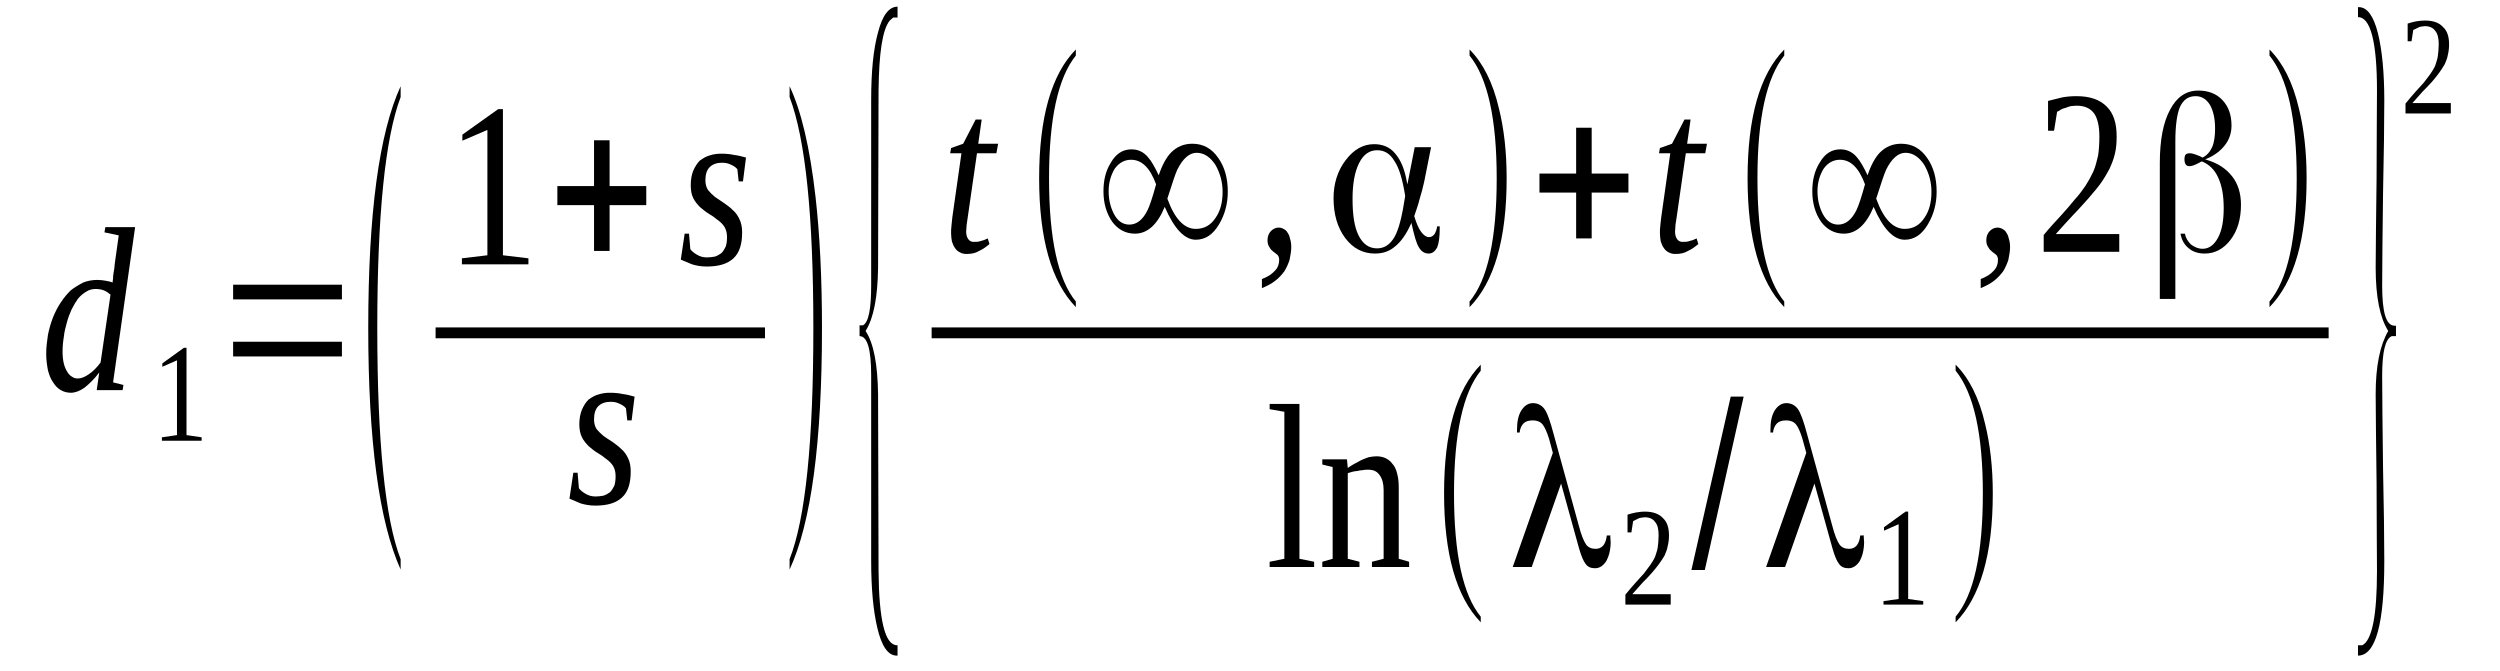 <?xml version='1.0' encoding='UTF-8'?>
<!-- This file was generated by dvisvgm 1.15.1 -->
<svg height='44pt' version='1.1' viewBox='0 -44 164 44' width='164pt' xmlns='http://www.w3.org/2000/svg' xmlns:xlink='http://www.w3.org/1999/xlink'>
<defs>
<clipPath id='clip1'>
<path clip-rule='evenodd' d='M0 -43.984H163.919V-0.028H0V-43.984'/>
</clipPath>
</defs>
<g id='page1'>
<g>
<path clip-path='url(#clip1)' d='M7.391 -25.469C7.391 -25.523 7.391 -25.61 7.418 -25.723C7.418 -25.836 7.418 -25.949 7.449 -26.09C7.477 -26.203 7.477 -26.317 7.504 -26.43C7.504 -26.543 7.531 -26.66 7.531 -26.715L7.789 -28.559L6.852 -28.758L6.91 -29.098H8.863L7.418 -18.918L8.098 -18.746L8.043 -18.406H6.344L6.512 -19.567C6.172 -19.113 5.832 -18.801 5.551 -18.574C5.238 -18.348 4.926 -18.235 4.645 -18.235C4.418 -18.235 4.191 -18.293 3.992 -18.406C3.793 -18.52 3.625 -18.688 3.484 -18.918C3.34 -19.113 3.227 -19.398 3.145 -19.711C3.086 -20.023 3.031 -20.391 3.031 -20.789C3.031 -21.215 3.086 -21.637 3.145 -22.035C3.227 -22.434 3.34 -22.828 3.484 -23.199C3.625 -23.539 3.793 -23.879 3.992 -24.164C4.191 -24.477 4.418 -24.731 4.645 -24.957C4.898 -25.156 5.184 -25.324 5.465 -25.469C5.75 -25.582 6.059 -25.637 6.398 -25.637C6.598 -25.637 6.77 -25.61 6.937 -25.582C7.109 -25.551 7.25 -25.523 7.391 -25.469ZM7.25 -24.672C7.109 -24.785 6.965 -24.898 6.797 -24.957C6.656 -25.012 6.484 -25.043 6.258 -25.043C6.059 -25.043 5.832 -24.985 5.664 -24.871C5.465 -24.758 5.297 -24.617 5.125 -24.418C4.984 -24.219 4.844 -23.992 4.699 -23.707C4.586 -23.453 4.473 -23.172 4.391 -22.86C4.305 -22.547 4.219 -22.235 4.191 -21.922C4.133 -21.582 4.105 -21.27 4.105 -20.93C4.105 -20.617 4.133 -20.363 4.191 -20.137C4.246 -19.91 4.332 -19.738 4.418 -19.598C4.504 -19.453 4.617 -19.34 4.73 -19.285C4.844 -19.199 4.957 -19.172 5.098 -19.172C5.324 -19.172 5.551 -19.258 5.832 -19.453C6.09 -19.625 6.344 -19.879 6.598 -20.219L7.25 -24.672Z' fill-rule='evenodd'/>
<path clip-path='url(#clip1)' d='M12.235 -15.457L13.227 -15.313V-15.086H10.621V-15.313L11.61 -15.457V-20.363L10.649 -19.938V-20.164L12.063 -21.184H12.235V-15.457Z' fill-rule='evenodd'/>
<path clip-path='url(#clip1)' d='M15.293 -20.617V-21.582H22.43V-20.617H15.293ZM15.293 -24.36V-25.324H22.43V-24.36H15.293Z' fill-rule='evenodd'/>
<path clip-path='url(#clip1)' d='M26.282 -7.317V-6.637C24.864 -9.785 24.157 -15.086 24.157 -22.488C24.157 -29.977 24.864 -35.25 26.282 -38.344V-37.633C25.262 -34.942 24.75 -29.863 24.75 -22.488C24.75 -15.004 25.262 -9.953 26.282 -7.317Z' fill-rule='evenodd'/>
<path clip-path='url(#clip1)' d='M32.992 -27.254L34.664 -27.055V-26.66H30.301V-27.055L31.973 -27.254V-35.477L30.332 -34.77V-35.168L32.68 -36.84H32.992V-27.254Z' fill-rule='evenodd'/>
<path clip-path='url(#clip1)' d='M38.969 -27.539V-30.543H36.563V-31.793H38.969V-34.797H39.989V-31.793H42.395V-30.543H39.989V-27.539H38.969Z' fill-rule='evenodd'/>
<path clip-path='url(#clip1)' d='M48.684 -28.758C48.684 -27.992 48.512 -27.426 48.117 -27.055C47.719 -26.688 47.153 -26.516 46.36 -26.516C45.992 -26.516 45.68 -26.574 45.399 -26.66C45.114 -26.774 44.86 -26.887 44.66 -26.969L44.914 -28.672H45.2L45.285 -27.652C45.399 -27.508 45.539 -27.395 45.739 -27.281C45.934 -27.168 46.133 -27.113 46.387 -27.113C46.559 -27.113 46.727 -27.141 46.899 -27.168C47.067 -27.227 47.211 -27.313 47.325 -27.395C47.438 -27.508 47.52 -27.652 47.606 -27.82C47.664 -27.992 47.692 -28.192 47.692 -28.445C47.692 -28.731 47.633 -28.926 47.52 -29.125C47.407 -29.297 47.266 -29.438 47.067 -29.578C46.899 -29.723 46.7 -29.863 46.5 -29.977C46.305 -30.09 46.106 -30.262 45.934 -30.402C45.766 -30.57 45.594 -30.77 45.481 -30.996C45.367 -31.223 45.313 -31.508 45.313 -31.848C45.313 -32.219 45.367 -32.528 45.481 -32.813C45.594 -33.067 45.739 -33.293 45.907 -33.465C46.106 -33.606 46.332 -33.75 46.559 -33.805C46.813 -33.891 47.067 -33.918 47.325 -33.918C47.633 -33.918 47.918 -33.891 48.172 -33.832C48.457 -33.805 48.711 -33.719 48.938 -33.664L48.739 -32.102H48.457L48.371 -32.899C48.258 -33.039 48.117 -33.125 47.918 -33.211C47.746 -33.293 47.578 -33.324 47.352 -33.324C47.039 -33.324 46.758 -33.238 46.559 -33.039C46.36 -32.84 46.274 -32.559 46.274 -32.16C46.274 -31.934 46.332 -31.707 46.446 -31.535C46.559 -31.395 46.727 -31.223 46.899 -31.082C47.067 -30.969 47.266 -30.828 47.492 -30.684C47.692 -30.543 47.891 -30.402 48.059 -30.231C48.258 -30.063 48.399 -29.863 48.512 -29.61C48.625 -29.383 48.684 -29.098 48.684 -28.758Z' fill-rule='evenodd'/>
<path clip-path='url(#clip1)' d='M28.575 -22.521H50.183V-21.809H28.575V-22.521Z' fill-rule='evenodd'/>
<path clip-path='url(#clip1)' d='M41.375 -13.074C41.375 -12.309 41.207 -11.742 40.809 -11.371C40.414 -11.004 39.848 -10.832 39.055 -10.832C38.684 -10.832 38.375 -10.891 38.09 -10.977C37.809 -11.09 37.551 -11.203 37.356 -11.289L37.61 -12.989H37.891L37.977 -11.969C38.09 -11.824 38.231 -11.711 38.43 -11.598C38.629 -11.485 38.828 -11.43 39.082 -11.43C39.25 -11.43 39.422 -11.457 39.59 -11.485C39.762 -11.543 39.903 -11.629 40.016 -11.711C40.129 -11.824 40.215 -11.969 40.301 -12.137C40.356 -12.309 40.383 -12.508 40.383 -12.762C40.383 -13.047 40.328 -13.242 40.215 -13.442C40.102 -13.614 39.961 -13.754 39.762 -13.895C39.59 -14.039 39.395 -14.18 39.196 -14.293C38.996 -14.406 38.797 -14.578 38.629 -14.719C38.457 -14.891 38.289 -15.086 38.176 -15.313C38.063 -15.543 38.004 -15.824 38.004 -16.164C38.004 -16.535 38.063 -16.848 38.176 -17.129C38.289 -17.383 38.43 -17.613 38.602 -17.782C38.797 -17.922 39.024 -18.067 39.25 -18.121C39.508 -18.207 39.762 -18.235 40.016 -18.235C40.328 -18.235 40.61 -18.207 40.867 -18.149C41.149 -18.121 41.403 -18.035 41.629 -17.981L41.434 -16.422H41.149L41.063 -17.215C40.95 -17.356 40.809 -17.442 40.61 -17.527C40.442 -17.613 40.27 -17.641 40.043 -17.641C39.735 -17.641 39.45 -17.555 39.25 -17.356C39.055 -17.157 38.969 -16.875 38.969 -16.477C38.969 -16.25 39.024 -16.024 39.137 -15.852C39.25 -15.711 39.422 -15.543 39.59 -15.399C39.762 -15.285 39.961 -15.145 40.188 -15.004C40.383 -14.86 40.582 -14.719 40.754 -14.547C40.95 -14.379 41.094 -14.18 41.207 -13.926C41.321 -13.699 41.375 -13.414 41.375 -13.074Z' fill-rule='evenodd'/>
<path clip-path='url(#clip1)' d='M51.797 -7.317C52.844 -9.985 53.356 -15.031 53.356 -22.488C53.356 -29.836 52.844 -34.883 51.797 -37.633V-38.344C52.563 -36.727 53.129 -34.317 53.496 -31.11C53.782 -28.586 53.922 -25.723 53.922 -22.488C53.922 -14.973 53.215 -9.699 51.797 -6.637V-7.317Z' fill-rule='evenodd'/>
<path clip-path='url(#clip1)' d='M58.879 -0.992H58.821C58.254 -0.992 57.828 -1.617 57.547 -2.836C57.293 -3.914 57.149 -5.36 57.149 -7.203V-19.371C57.149 -21.102 56.895 -21.949 56.387 -21.949V-22.66H56.614C56.981 -22.86 57.149 -23.738 57.149 -25.27V-37.434C57.149 -39.309 57.293 -40.782 57.602 -41.887C57.887 -42.992 58.313 -43.562 58.879 -43.562V-42.852H58.594L58.367 -42.653C57.887 -42.059 57.66 -40.528 57.633 -38.031L57.602 -26.43C57.575 -24.531 57.321 -23.141 56.782 -22.289C57.321 -21.469 57.575 -20.078 57.602 -18.121L57.633 -6.551C57.66 -3.317 58.055 -1.672 58.848 -1.672C58.848 -1.672 58.879 -1.672 58.879 -1.672V-0.992Z' fill-rule='evenodd'/>
<path clip-path='url(#clip1)' d='M63.379 -28.813C63.379 -28.586 63.438 -28.418 63.524 -28.305C63.606 -28.192 63.719 -28.133 63.864 -28.133C64.032 -28.133 64.203 -28.133 64.344 -28.192C64.485 -28.219 64.625 -28.274 64.797 -28.36L64.91 -27.992C64.711 -27.82 64.485 -27.653 64.231 -27.539C64.004 -27.395 63.719 -27.34 63.41 -27.34C63.239 -27.34 63.098 -27.367 62.957 -27.453C62.844 -27.508 62.731 -27.594 62.645 -27.735C62.559 -27.848 62.504 -27.992 62.446 -28.16C62.418 -28.332 62.391 -28.5 62.391 -28.699C62.391 -28.844 62.391 -29.012 62.418 -29.211C62.446 -29.383 62.446 -29.578 62.473 -29.75L63.071 -33.946H62.332L62.391 -34.289L63.184 -34.571L64.004 -36.16H64.399L64.172 -34.571H65.477L65.364 -33.946H64.09L63.492 -29.805C63.465 -29.61 63.438 -29.41 63.41 -29.238C63.41 -29.039 63.379 -28.899 63.379 -28.813Z' fill-rule='evenodd'/>
<path clip-path='url(#clip1)' d='M70.575 -24.219V-23.852C68.961 -25.524 68.168 -28.36 68.168 -32.301C68.168 -36.274 68.961 -39.11 70.575 -40.754V-40.356C69.414 -38.91 68.817 -36.242 68.817 -32.301C68.817 -28.305 69.414 -25.637 70.575 -24.219Z' fill-rule='evenodd'/>
<path clip-path='url(#clip1)' d='M76.012 -32.5C76.239 -33.18 76.52 -33.692 76.832 -34.004C77.2 -34.371 77.653 -34.571 78.219 -34.571C78.93 -34.571 79.496 -34.258 79.918 -33.637C80.344 -33.039 80.543 -32.301 80.543 -31.422C80.543 -30.629 80.344 -29.918 79.977 -29.297C79.578 -28.613 79.071 -28.274 78.446 -28.274C77.711 -28.274 77.031 -28.985 76.406 -30.43C75.926 -29.266 75.274 -28.672 74.453 -28.672C73.832 -28.672 73.321 -28.957 72.953 -29.465C72.586 -30.004 72.387 -30.657 72.387 -31.453C72.387 -32.16 72.528 -32.785 72.868 -33.324C73.207 -33.918 73.66 -34.203 74.227 -34.203C74.653 -34.203 75.02 -34.032 75.305 -33.692C75.531 -33.438 75.758 -33.039 76.012 -32.5ZM76.578 -30.969C77.059 -29.637 77.684 -28.985 78.446 -28.985C79.012 -28.985 79.438 -29.238 79.75 -29.723C80.063 -30.176 80.203 -30.742 80.203 -31.422C80.203 -32.074 80.031 -32.641 79.75 -33.153C79.41 -33.692 78.985 -33.977 78.504 -33.977C78.024 -33.977 77.598 -33.606 77.231 -32.871C77.086 -32.559 76.891 -31.934 76.578 -30.969ZM75.84 -31.907C75.446 -32.985 74.906 -33.52 74.2 -33.52C73.774 -33.52 73.406 -33.324 73.121 -32.926C72.868 -32.5 72.727 -32.02 72.727 -31.453C72.727 -30.914 72.84 -30.43 73.067 -29.977C73.321 -29.496 73.66 -29.266 74.086 -29.266C74.567 -29.266 74.965 -29.578 75.274 -30.203C75.418 -30.488 75.614 -31.082 75.84 -31.907Z' fill-rule='evenodd'/>
<path clip-path='url(#clip1)' d='M84.707 -27.793C84.707 -27.508 84.649 -27.227 84.594 -26.942C84.508 -26.688 84.395 -26.43 84.254 -26.203C84.082 -25.977 83.883 -25.75 83.656 -25.582C83.403 -25.383 83.121 -25.242 82.781 -25.098V-25.695C83.149 -25.836 83.43 -26.008 83.629 -26.235C83.828 -26.43 83.914 -26.688 83.914 -26.942C83.914 -27.082 83.883 -27.195 83.801 -27.282C83.715 -27.34 83.629 -27.426 83.543 -27.481C83.43 -27.567 83.348 -27.653 83.289 -27.766C83.203 -27.879 83.149 -28.02 83.149 -28.246C83.149 -28.5 83.235 -28.699 83.375 -28.844C83.516 -28.985 83.688 -29.07 83.883 -29.07C83.996 -29.07 84.11 -29.039 84.196 -28.985C84.309 -28.926 84.395 -28.871 84.45 -28.758C84.535 -28.645 84.594 -28.5 84.621 -28.36C84.676 -28.192 84.707 -28.02 84.707 -27.793Z' fill-rule='evenodd'/>
<path clip-path='url(#clip1)' d='M90.34 -27.707C90.821 -27.707 91.192 -27.965 91.473 -28.445C91.758 -28.926 91.985 -29.836 92.18 -31.141V-31.141V-31.141C92.012 -32.219 91.785 -32.985 91.473 -33.438C91.192 -33.918 90.821 -34.145 90.34 -34.145C89.832 -34.145 89.434 -33.864 89.153 -33.293C88.868 -32.727 88.727 -31.934 88.727 -30.969C88.727 -29.918 88.84 -29.125 89.121 -28.559C89.406 -27.992 89.801 -27.707 90.34 -27.707ZM93.879 -34.344L93.426 -32.074C93.344 -31.68 93.231 -31.282 93.118 -30.914C93.031 -30.543 92.891 -30.176 92.778 -29.836V-29.805V-29.805C92.918 -29.352 93.059 -29.012 93.231 -28.785C93.399 -28.559 93.571 -28.445 93.739 -28.445C93.879 -28.445 93.993 -28.5 94.106 -28.645C94.192 -28.785 94.25 -28.957 94.278 -29.153H94.446V-29.012C94.446 -28.445 94.391 -28.047 94.278 -27.766C94.137 -27.508 93.965 -27.367 93.711 -27.367C93.457 -27.367 93.231 -27.508 93.086 -27.766C92.918 -28.02 92.778 -28.532 92.606 -29.297V-29.383L92.551 -29.297C92.239 -28.613 91.899 -28.133 91.5 -27.82C91.133 -27.508 90.707 -27.367 90.2 -27.367C89.406 -27.367 88.754 -27.707 88.246 -28.387C87.735 -29.07 87.481 -29.949 87.481 -30.996C87.481 -31.934 87.735 -32.785 88.274 -33.492C88.813 -34.203 89.434 -34.543 90.141 -34.543C90.707 -34.543 91.192 -34.344 91.531 -33.918C91.899 -33.492 92.153 -32.871 92.293 -32.047L92.325 -31.907L92.805 -34.344H93.879Z' fill-rule='evenodd'/>
<path clip-path='url(#clip1)' d='M96.403 -24.219C97.59 -25.637 98.184 -28.332 98.184 -32.301C98.184 -36.215 97.59 -38.883 96.403 -40.356V-40.754C97.278 -39.875 97.93 -38.598 98.328 -36.895C98.668 -35.535 98.836 -34.004 98.836 -32.301C98.836 -28.305 98.016 -25.496 96.403 -23.852V-24.219Z' fill-rule='evenodd'/>
<path clip-path='url(#clip1)' d='M103.395 -28.36V-31.367H100.989V-32.614H103.395V-35.621H104.414V-32.614H106.825V-31.367H104.414V-28.36H103.395Z' fill-rule='evenodd'/>
<path clip-path='url(#clip1)' d='M109.883 -28.813C109.883 -28.586 109.938 -28.418 110.024 -28.305C110.11 -28.192 110.223 -28.133 110.364 -28.133C110.532 -28.133 110.703 -28.133 110.844 -28.192C110.985 -28.219 111.129 -28.274 111.297 -28.36L111.41 -27.992C111.211 -27.82 110.985 -27.653 110.731 -27.539C110.504 -27.395 110.223 -27.34 109.91 -27.34C109.739 -27.34 109.598 -27.367 109.457 -27.453C109.344 -27.508 109.231 -27.594 109.145 -27.735C109.059 -27.848 109.004 -27.992 108.946 -28.16C108.918 -28.332 108.891 -28.5 108.891 -28.699C108.891 -28.844 108.891 -29.012 108.918 -29.211C108.946 -29.383 108.946 -29.578 108.977 -29.75L109.571 -33.946H108.832L108.891 -34.289L109.684 -34.571L110.504 -36.16H110.903L110.676 -34.571H111.977L111.864 -33.946H110.59L109.996 -29.805C109.965 -29.61 109.938 -29.41 109.91 -29.238C109.91 -29.039 109.883 -28.899 109.883 -28.813Z' fill-rule='evenodd'/>
<path clip-path='url(#clip1)' d='M117.047 -24.219V-23.852C115.434 -25.524 114.641 -28.36 114.641 -32.301C114.641 -36.274 115.434 -39.11 117.047 -40.754V-40.356C115.887 -38.91 115.289 -36.242 115.289 -32.301C115.289 -28.305 115.887 -25.637 117.047 -24.219Z' fill-rule='evenodd'/>
<path clip-path='url(#clip1)' d='M122.512 -32.5C122.739 -33.18 123.024 -33.692 123.332 -34.004C123.703 -34.371 124.157 -34.571 124.723 -34.571C125.43 -34.571 125.996 -34.258 126.422 -33.637C126.844 -33.039 127.043 -32.301 127.043 -31.422C127.043 -30.629 126.844 -29.918 126.477 -29.297C126.082 -28.613 125.571 -28.274 124.95 -28.274C124.211 -28.274 123.532 -28.985 122.91 -30.43C122.426 -29.266 121.778 -28.672 120.953 -28.672C120.332 -28.672 119.821 -28.957 119.453 -29.465C119.086 -30.004 118.887 -30.657 118.887 -31.453C118.887 -32.16 119.028 -32.785 119.367 -33.324C119.707 -33.918 120.16 -34.203 120.727 -34.203C121.153 -34.203 121.52 -34.032 121.805 -33.692C122.032 -33.438 122.258 -33.039 122.512 -32.5ZM123.078 -30.969C123.559 -29.637 124.184 -28.985 124.95 -28.985C125.516 -28.985 125.938 -29.238 126.25 -29.723C126.563 -30.176 126.703 -30.742 126.703 -31.422C126.703 -32.074 126.535 -32.641 126.25 -33.153C125.91 -33.692 125.485 -33.977 125.004 -33.977C124.524 -33.977 124.098 -33.606 123.731 -32.871C123.59 -32.559 123.391 -31.934 123.078 -30.969ZM122.344 -31.907C121.946 -32.985 121.407 -33.52 120.7 -33.52C120.274 -33.52 119.907 -33.324 119.625 -32.926C119.367 -32.5 119.227 -32.02 119.227 -31.453C119.227 -30.914 119.34 -30.43 119.567 -29.977C119.821 -29.496 120.16 -29.266 120.586 -29.266C121.067 -29.266 121.465 -29.578 121.778 -30.203C121.918 -30.488 122.117 -31.082 122.344 -31.907Z' fill-rule='evenodd'/>
<path clip-path='url(#clip1)' d='M131.86 -27.793C131.86 -27.508 131.801 -27.227 131.746 -26.942C131.66 -26.688 131.547 -26.43 131.407 -26.203C131.235 -25.977 131.035 -25.75 130.809 -25.582C130.555 -25.383 130.274 -25.242 129.934 -25.098V-25.695C130.301 -25.836 130.582 -26.008 130.782 -26.235C130.981 -26.43 131.067 -26.688 131.067 -26.942C131.067 -27.082 131.035 -27.195 130.953 -27.282C130.867 -27.34 130.782 -27.426 130.696 -27.481C130.582 -27.567 130.5 -27.653 130.442 -27.766C130.356 -27.879 130.301 -28.02 130.301 -28.246C130.301 -28.5 130.387 -28.699 130.528 -28.844C130.668 -28.985 130.84 -29.07 131.035 -29.07C131.149 -29.07 131.262 -29.039 131.348 -28.985C131.461 -28.926 131.547 -28.871 131.602 -28.758C131.688 -28.645 131.746 -28.5 131.774 -28.36C131.828 -28.192 131.86 -28.02 131.86 -27.793Z' fill-rule='evenodd'/>
<path clip-path='url(#clip1)' d='M139.024 -27.481H134.067V-28.586C134.465 -29.07 134.86 -29.496 135.2 -29.863C135.539 -30.231 135.825 -30.57 136.106 -30.914C136.391 -31.223 136.617 -31.535 136.813 -31.82C137.012 -32.133 137.184 -32.446 137.325 -32.754C137.465 -33.067 137.551 -33.438 137.637 -33.805C137.692 -34.172 137.719 -34.598 137.719 -35.055C137.719 -35.707 137.606 -36.215 137.379 -36.555C137.125 -36.895 136.758 -37.067 136.219 -37.067C136.078 -37.067 135.965 -37.039 135.852 -37.039C135.739 -37.008 135.625 -36.981 135.512 -36.926C135.399 -36.895 135.285 -36.867 135.2 -36.813C135.114 -36.754 135.032 -36.699 134.946 -36.668L134.746 -35.422H134.352V-37.379C134.66 -37.465 134.946 -37.52 135.258 -37.606C135.539 -37.66 135.852 -37.692 136.219 -37.692C137.098 -37.692 137.75 -37.465 138.203 -37.008C138.657 -36.555 138.852 -35.903 138.852 -35.055C138.852 -34.657 138.825 -34.258 138.739 -33.918C138.657 -33.551 138.512 -33.211 138.371 -32.899C138.203 -32.586 138.004 -32.246 137.778 -31.934C137.551 -31.621 137.266 -31.309 136.985 -30.969C136.672 -30.629 136.36 -30.262 135.992 -29.891C135.653 -29.524 135.258 -29.098 134.86 -28.645H139.024V-27.481Z' fill-rule='evenodd'/>
<path clip-path='url(#clip1)' d='M143.328 -28.672C143.383 -28.387 143.528 -28.16 143.723 -27.965C143.95 -27.793 144.207 -27.68 144.489 -27.68C144.914 -27.68 145.254 -27.934 145.508 -28.418C145.762 -28.899 145.875 -29.524 145.875 -30.344C145.875 -31.168 145.762 -31.82 145.508 -32.36C145.282 -32.871 144.914 -33.211 144.461 -33.407C144.461 -33.407 144.461 -33.407 144.434 -33.407V-33.407C144.403 -33.407 144.375 -33.379 144.321 -33.352C144.008 -33.18 143.782 -33.098 143.641 -33.098C143.528 -33.098 143.442 -33.125 143.383 -33.211C143.328 -33.293 143.301 -33.407 143.301 -33.551C143.301 -33.692 143.328 -33.805 143.383 -33.864C143.442 -33.918 143.528 -33.946 143.668 -33.946C143.782 -33.946 143.981 -33.891 144.321 -33.75L144.489 -33.664V-33.664C144.774 -33.805 144.969 -34.032 145.114 -34.344C145.254 -34.657 145.309 -35.082 145.309 -35.563C145.309 -36.215 145.196 -36.727 144.969 -37.125C144.742 -37.492 144.434 -37.692 144.035 -37.692C143.555 -37.692 143.242 -37.465 143.016 -37.008C142.817 -36.555 142.703 -35.789 142.703 -34.742V-24.391H141.684V-33.293C141.684 -34.825 141.91 -35.989 142.364 -36.813C142.789 -37.633 143.414 -38.059 144.207 -38.059C144.856 -38.059 145.395 -37.86 145.793 -37.434C146.188 -37.008 146.387 -36.473 146.387 -35.762C146.387 -35.282 146.246 -34.856 145.961 -34.485C145.68 -34.117 145.282 -33.805 144.742 -33.578L144.66 -33.551L144.742 -33.52C145.508 -33.293 146.047 -32.926 146.442 -32.414C146.813 -31.934 147.008 -31.309 147.008 -30.57C147.008 -29.637 146.782 -28.871 146.328 -28.274C145.875 -27.68 145.309 -27.367 144.629 -27.367C144.207 -27.367 143.836 -27.481 143.555 -27.735C143.27 -27.965 143.102 -28.305 143.043 -28.672H143.328Z' fill-rule='evenodd'/>
<path clip-path='url(#clip1)' d='M148.879 -24.219C150.067 -25.637 150.664 -28.332 150.664 -32.301C150.664 -36.215 150.067 -38.883 148.879 -40.356V-40.754C149.758 -39.875 150.407 -38.598 150.805 -36.895C151.145 -35.535 151.313 -34.004 151.313 -32.301C151.313 -28.305 150.492 -25.496 148.879 -23.852V-24.219Z' fill-rule='evenodd'/>
<path clip-path='url(#clip1)' d='M61.115 -22.521H152.758V-21.809H61.115V-22.521Z' fill-rule='evenodd'/>
<path clip-path='url(#clip1)' d='M85.243 -7.344L86.207 -7.149V-6.805H83.289V-7.149L84.254 -7.344V-16.988L83.289 -17.157V-17.5H85.243V-7.344Z' fill-rule='evenodd'/>
<path clip-path='url(#clip1)' d='M88.414 -13.301C88.528 -13.387 88.668 -13.473 88.813 -13.555C88.981 -13.641 89.121 -13.727 89.293 -13.813C89.461 -13.895 89.633 -13.953 89.801 -14.012C89.973 -14.039 90.141 -14.067 90.285 -14.067C90.481 -14.067 90.68 -14.039 90.879 -13.953C91.047 -13.867 91.219 -13.754 91.332 -13.586C91.473 -13.442 91.586 -13.215 91.645 -12.961C91.727 -12.676 91.758 -12.364 91.758 -11.996V-7.344L92.438 -7.149V-6.805H90V-7.149L90.766 -7.344V-11.856C90.766 -12.25 90.68 -12.59 90.512 -12.82C90.34 -13.074 90.114 -13.188 89.746 -13.188C89.633 -13.188 89.52 -13.188 89.406 -13.16C89.293 -13.16 89.153 -13.129 89.039 -13.102C88.926 -13.102 88.813 -13.074 88.7 -13.047C88.586 -13.016 88.5 -12.989 88.414 -12.961V-7.344L89.18 -7.149V-6.805H86.743V-7.149L87.422 -7.344V-13.36L86.743 -13.528V-13.867H88.36L88.414 -13.301Z' fill-rule='evenodd'/>
<path clip-path='url(#clip1)' d='M97.137 -3.547V-3.176C95.524 -4.848 94.731 -7.684 94.731 -11.629C94.731 -15.598 95.524 -18.434 97.137 -20.078V-19.684C95.977 -18.235 95.383 -15.57 95.383 -11.629C95.383 -7.629 95.977 -4.965 97.137 -3.547Z' fill-rule='evenodd'/>
<path clip-path='url(#clip1)' d='M105.633 -8.875C105.633 -8.68 105.66 -8.535 105.66 -8.453C105.66 -7.942 105.547 -7.516 105.379 -7.203C105.18 -6.891 104.926 -6.723 104.641 -6.723C104.36 -6.723 104.16 -6.805 104.02 -7.004C103.879 -7.176 103.735 -7.516 103.594 -7.996L102.407 -12.281L100.481 -6.805H99.235L101.867 -14.293L101.614 -15.231C101.469 -15.684 101.328 -15.996 101.188 -16.164C101.047 -16.336 100.821 -16.422 100.563 -16.422C100.282 -16.422 100.082 -16.363 99.942 -16.223C99.801 -16.078 99.715 -15.883 99.688 -15.625H99.516C99.516 -15.656 99.516 -15.684 99.516 -15.711C99.516 -15.77 99.516 -15.797 99.516 -15.824C99.516 -16.336 99.602 -16.762 99.801 -17.074C99.996 -17.383 100.254 -17.555 100.563 -17.555C100.875 -17.555 101.129 -17.414 101.301 -17.188C101.5 -16.93 101.696 -16.363 101.922 -15.512L103.567 -9.528C103.735 -8.875 103.907 -8.481 104.047 -8.281C104.188 -8.082 104.414 -7.996 104.672 -7.996C104.867 -7.996 105.039 -8.055 105.18 -8.223C105.293 -8.367 105.379 -8.594 105.407 -8.875H105.633ZM105.633 -8.875H105.66L105.633 -8.906V-8.875V-8.875Z' fill-rule='evenodd'/>
<path clip-path='url(#clip1)' d='M109.598 -4.34H106.625V-4.992C106.852 -5.274 107.078 -5.531 107.278 -5.758C107.473 -5.985 107.672 -6.184 107.844 -6.383C107.985 -6.578 108.125 -6.75 108.266 -6.949C108.379 -7.117 108.492 -7.289 108.578 -7.488C108.637 -7.684 108.719 -7.883 108.75 -8.11C108.778 -8.336 108.805 -8.594 108.805 -8.875C108.805 -9.246 108.75 -9.559 108.578 -9.754C108.438 -9.953 108.211 -10.067 107.899 -10.067C107.813 -10.067 107.758 -10.039 107.672 -10.039C107.617 -10.039 107.532 -10.012 107.473 -9.985C107.418 -9.953 107.36 -9.926 107.305 -9.899C107.246 -9.871 107.192 -9.84 107.133 -9.813L107.02 -9.074H106.766V-10.239C106.965 -10.293 107.133 -10.352 107.305 -10.379C107.504 -10.406 107.672 -10.438 107.899 -10.438C108.438 -10.438 108.832 -10.293 109.09 -10.012C109.371 -9.754 109.485 -9.36 109.485 -8.875C109.485 -8.621 109.457 -8.395 109.399 -8.168C109.371 -7.969 109.285 -7.77 109.203 -7.57C109.09 -7.375 108.977 -7.203 108.832 -7.004C108.692 -6.805 108.524 -6.61 108.352 -6.41C108.184 -6.211 107.985 -6.012 107.758 -5.785C107.559 -5.559 107.332 -5.305 107.078 -5.02H109.598V-4.34Z' fill-rule='evenodd'/>
<path clip-path='url(#clip1)' d='M110.957 -6.61L113.535 -17.981H114.383L111.836 -6.61H110.957Z' fill-rule='evenodd'/>
<path clip-path='url(#clip1)' d='M122.258 -8.875C122.258 -8.68 122.285 -8.535 122.285 -8.453C122.285 -7.942 122.172 -7.516 122.004 -7.203C121.805 -6.891 121.551 -6.723 121.266 -6.723C120.985 -6.723 120.785 -6.805 120.645 -7.004C120.5 -7.176 120.36 -7.516 120.219 -7.996L119.028 -12.281L117.102 -6.805H115.856L118.492 -14.293L118.235 -15.231C118.094 -15.684 117.953 -15.996 117.813 -16.164C117.668 -16.336 117.442 -16.422 117.188 -16.422C116.907 -16.422 116.707 -16.363 116.567 -16.223C116.422 -16.078 116.34 -15.883 116.309 -15.625H116.141C116.141 -15.656 116.141 -15.684 116.141 -15.711C116.141 -15.77 116.141 -15.797 116.141 -15.824C116.141 -16.336 116.227 -16.762 116.422 -17.074C116.621 -17.383 116.875 -17.555 117.188 -17.555S117.754 -17.414 117.926 -17.188C118.121 -16.93 118.321 -16.363 118.547 -15.512L120.192 -9.528C120.36 -8.875 120.532 -8.481 120.672 -8.281C120.813 -8.082 121.039 -7.996 121.293 -7.996C121.492 -7.996 121.664 -8.055 121.805 -8.223C121.918 -8.367 122.004 -8.594 122.032 -8.875H122.258ZM122.258 -8.875H122.285L122.258 -8.906V-8.875V-8.875Z' fill-rule='evenodd'/>
<path clip-path='url(#clip1)' d='M125.176 -4.707L126.164 -4.567V-4.34H123.559V-4.567L124.551 -4.707V-9.613L123.59 -9.188V-9.414L125.004 -10.438H125.176V-4.707Z' fill-rule='evenodd'/>
<path clip-path='url(#clip1)' d='M128.289 -3.547C129.481 -4.965 130.075 -7.656 130.075 -11.629C130.075 -15.543 129.481 -18.207 128.289 -19.684V-20.078C129.168 -19.2 129.821 -17.922 130.215 -16.223C130.555 -14.86 130.727 -13.328 130.727 -11.629C130.727 -7.629 129.903 -4.821 128.289 -3.176V-3.547Z' fill-rule='evenodd'/>
<path clip-path='url(#clip1)' d='M154.684 -0.992V-1.672H154.969C155.617 -2.012 155.93 -3.66 155.93 -6.551C155.93 -7.828 155.903 -9.785 155.903 -12.363C155.875 -14.918 155.844 -16.848 155.844 -18.149C155.844 -19.992 156.129 -21.356 156.668 -22.289C156.129 -23.141 155.844 -24.504 155.844 -26.43C155.844 -27.707 155.875 -29.637 155.903 -32.246C155.903 -34.824 155.93 -36.754 155.93 -38.059C155.93 -41.266 155.504 -42.879 154.684 -42.879V-43.531H154.742C155.278 -43.531 155.703 -42.965 155.989 -41.832C156.27 -40.695 156.41 -39.223 156.41 -37.406C156.41 -35.934 156.383 -33.918 156.328 -31.336C156.297 -28.645 156.27 -26.602 156.27 -25.27C156.27 -23.512 156.524 -22.633 157.09 -22.633H157.176V-21.949H156.895C156.469 -21.754 156.27 -20.902 156.27 -19.34C156.27 -17.981 156.297 -15.965 156.328 -13.274C156.383 -10.664 156.41 -8.649 156.41 -7.203C156.41 -3.063 155.844 -0.992 154.684 -0.992Z' fill-rule='evenodd'/>
<path clip-path='url(#clip1)' d='M160.774 -36.555H157.801V-37.207C158.028 -37.492 158.254 -37.746 158.45 -37.973C158.649 -38.199 158.848 -38.399 159.016 -38.598C159.16 -38.797 159.301 -38.965 159.442 -39.164C159.555 -39.336 159.668 -39.504 159.754 -39.703C159.809 -39.903 159.895 -40.102 159.922 -40.328C159.953 -40.555 159.981 -40.809 159.981 -41.094C159.981 -41.461 159.922 -41.774 159.754 -41.973C159.614 -42.172 159.387 -42.285 159.075 -42.285C158.989 -42.285 158.934 -42.258 158.848 -42.258C158.789 -42.258 158.707 -42.227 158.649 -42.199C158.594 -42.172 158.535 -42.145 158.481 -42.114C158.422 -42.086 158.368 -42.059 158.309 -42.031L158.196 -41.293H157.942V-42.453C158.141 -42.512 158.309 -42.567 158.481 -42.598C158.676 -42.625 158.848 -42.653 159.075 -42.653C159.614 -42.653 160.008 -42.512 160.262 -42.227C160.547 -41.973 160.66 -41.574 160.66 -41.094C160.66 -40.84 160.633 -40.613 160.575 -40.383C160.547 -40.188 160.461 -39.988 160.375 -39.789C160.262 -39.59 160.149 -39.422 160.008 -39.223C159.868 -39.024 159.696 -38.824 159.528 -38.625C159.356 -38.43 159.16 -38.231 158.934 -38.004C158.735 -37.778 158.508 -37.52 158.254 -37.239H160.774V-36.555Z' fill-rule='evenodd'/>
</g>
</g>
</svg>
